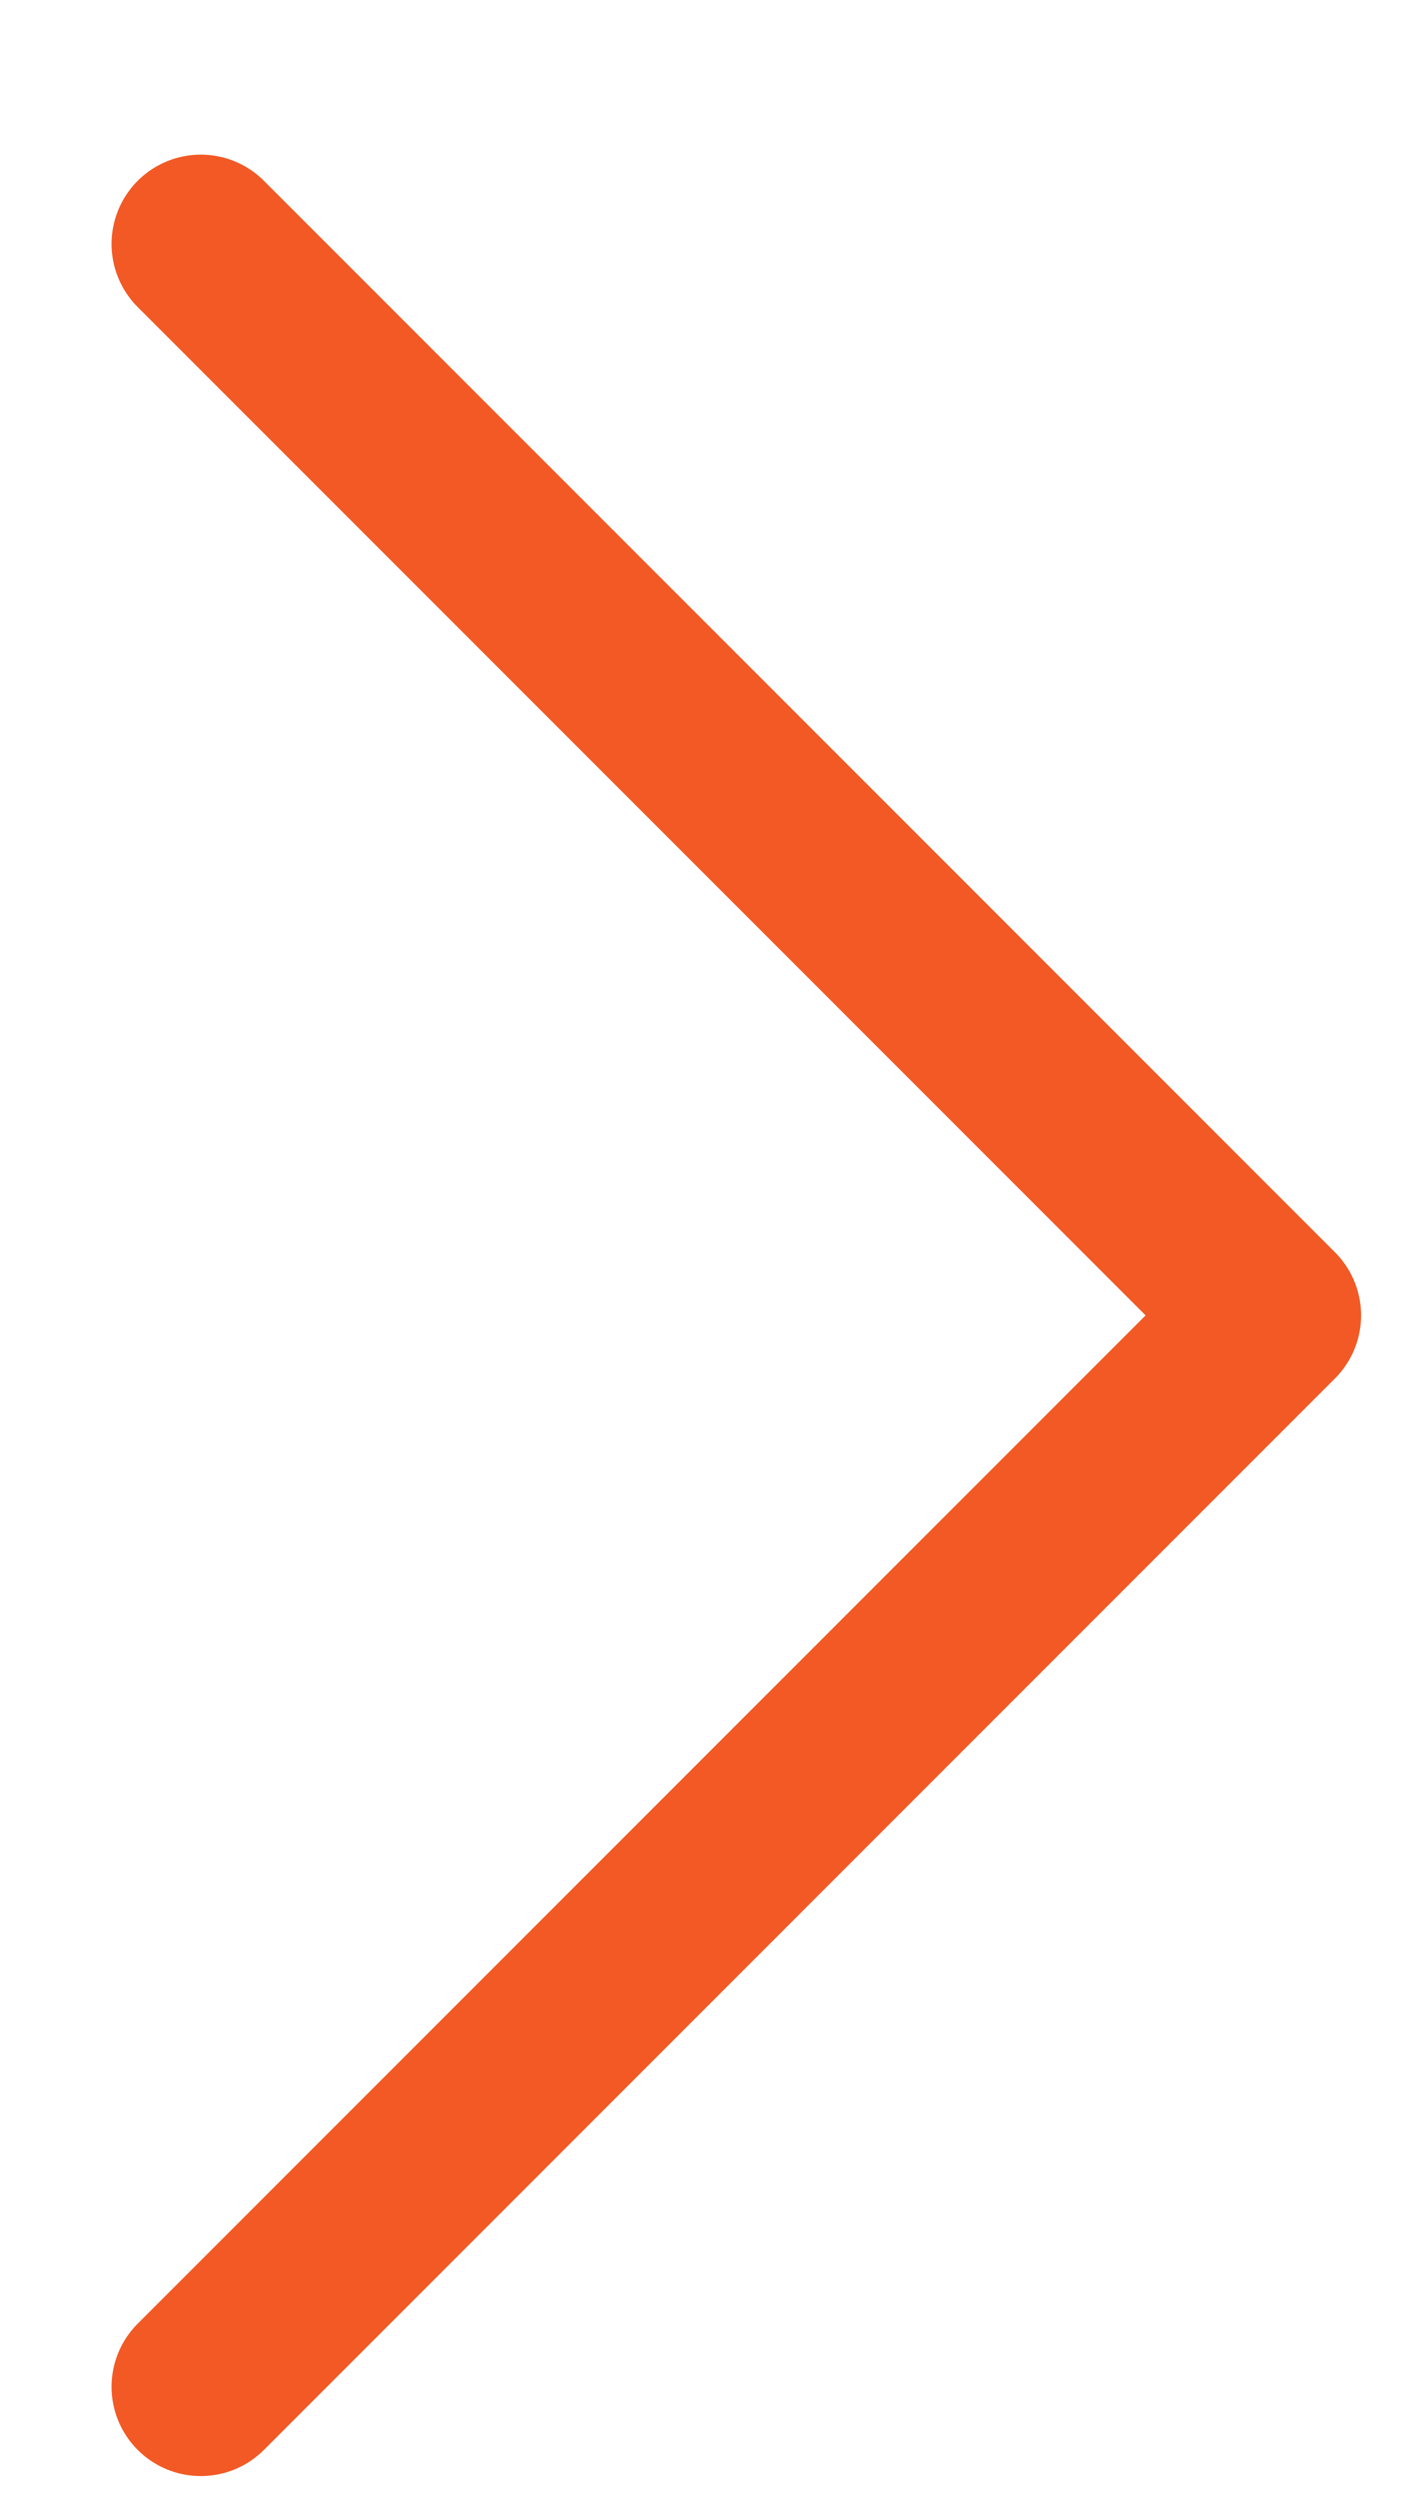 <svg width="8" height="14" viewBox="0 0 8 14" fill="none" xmlns="http://www.w3.org/2000/svg">
<path d="M1.125 13.366L7.125 7.366L1.125 1.366" stroke="#F25924" stroke-linecap="round" stroke-linejoin="round"/>
</svg>
